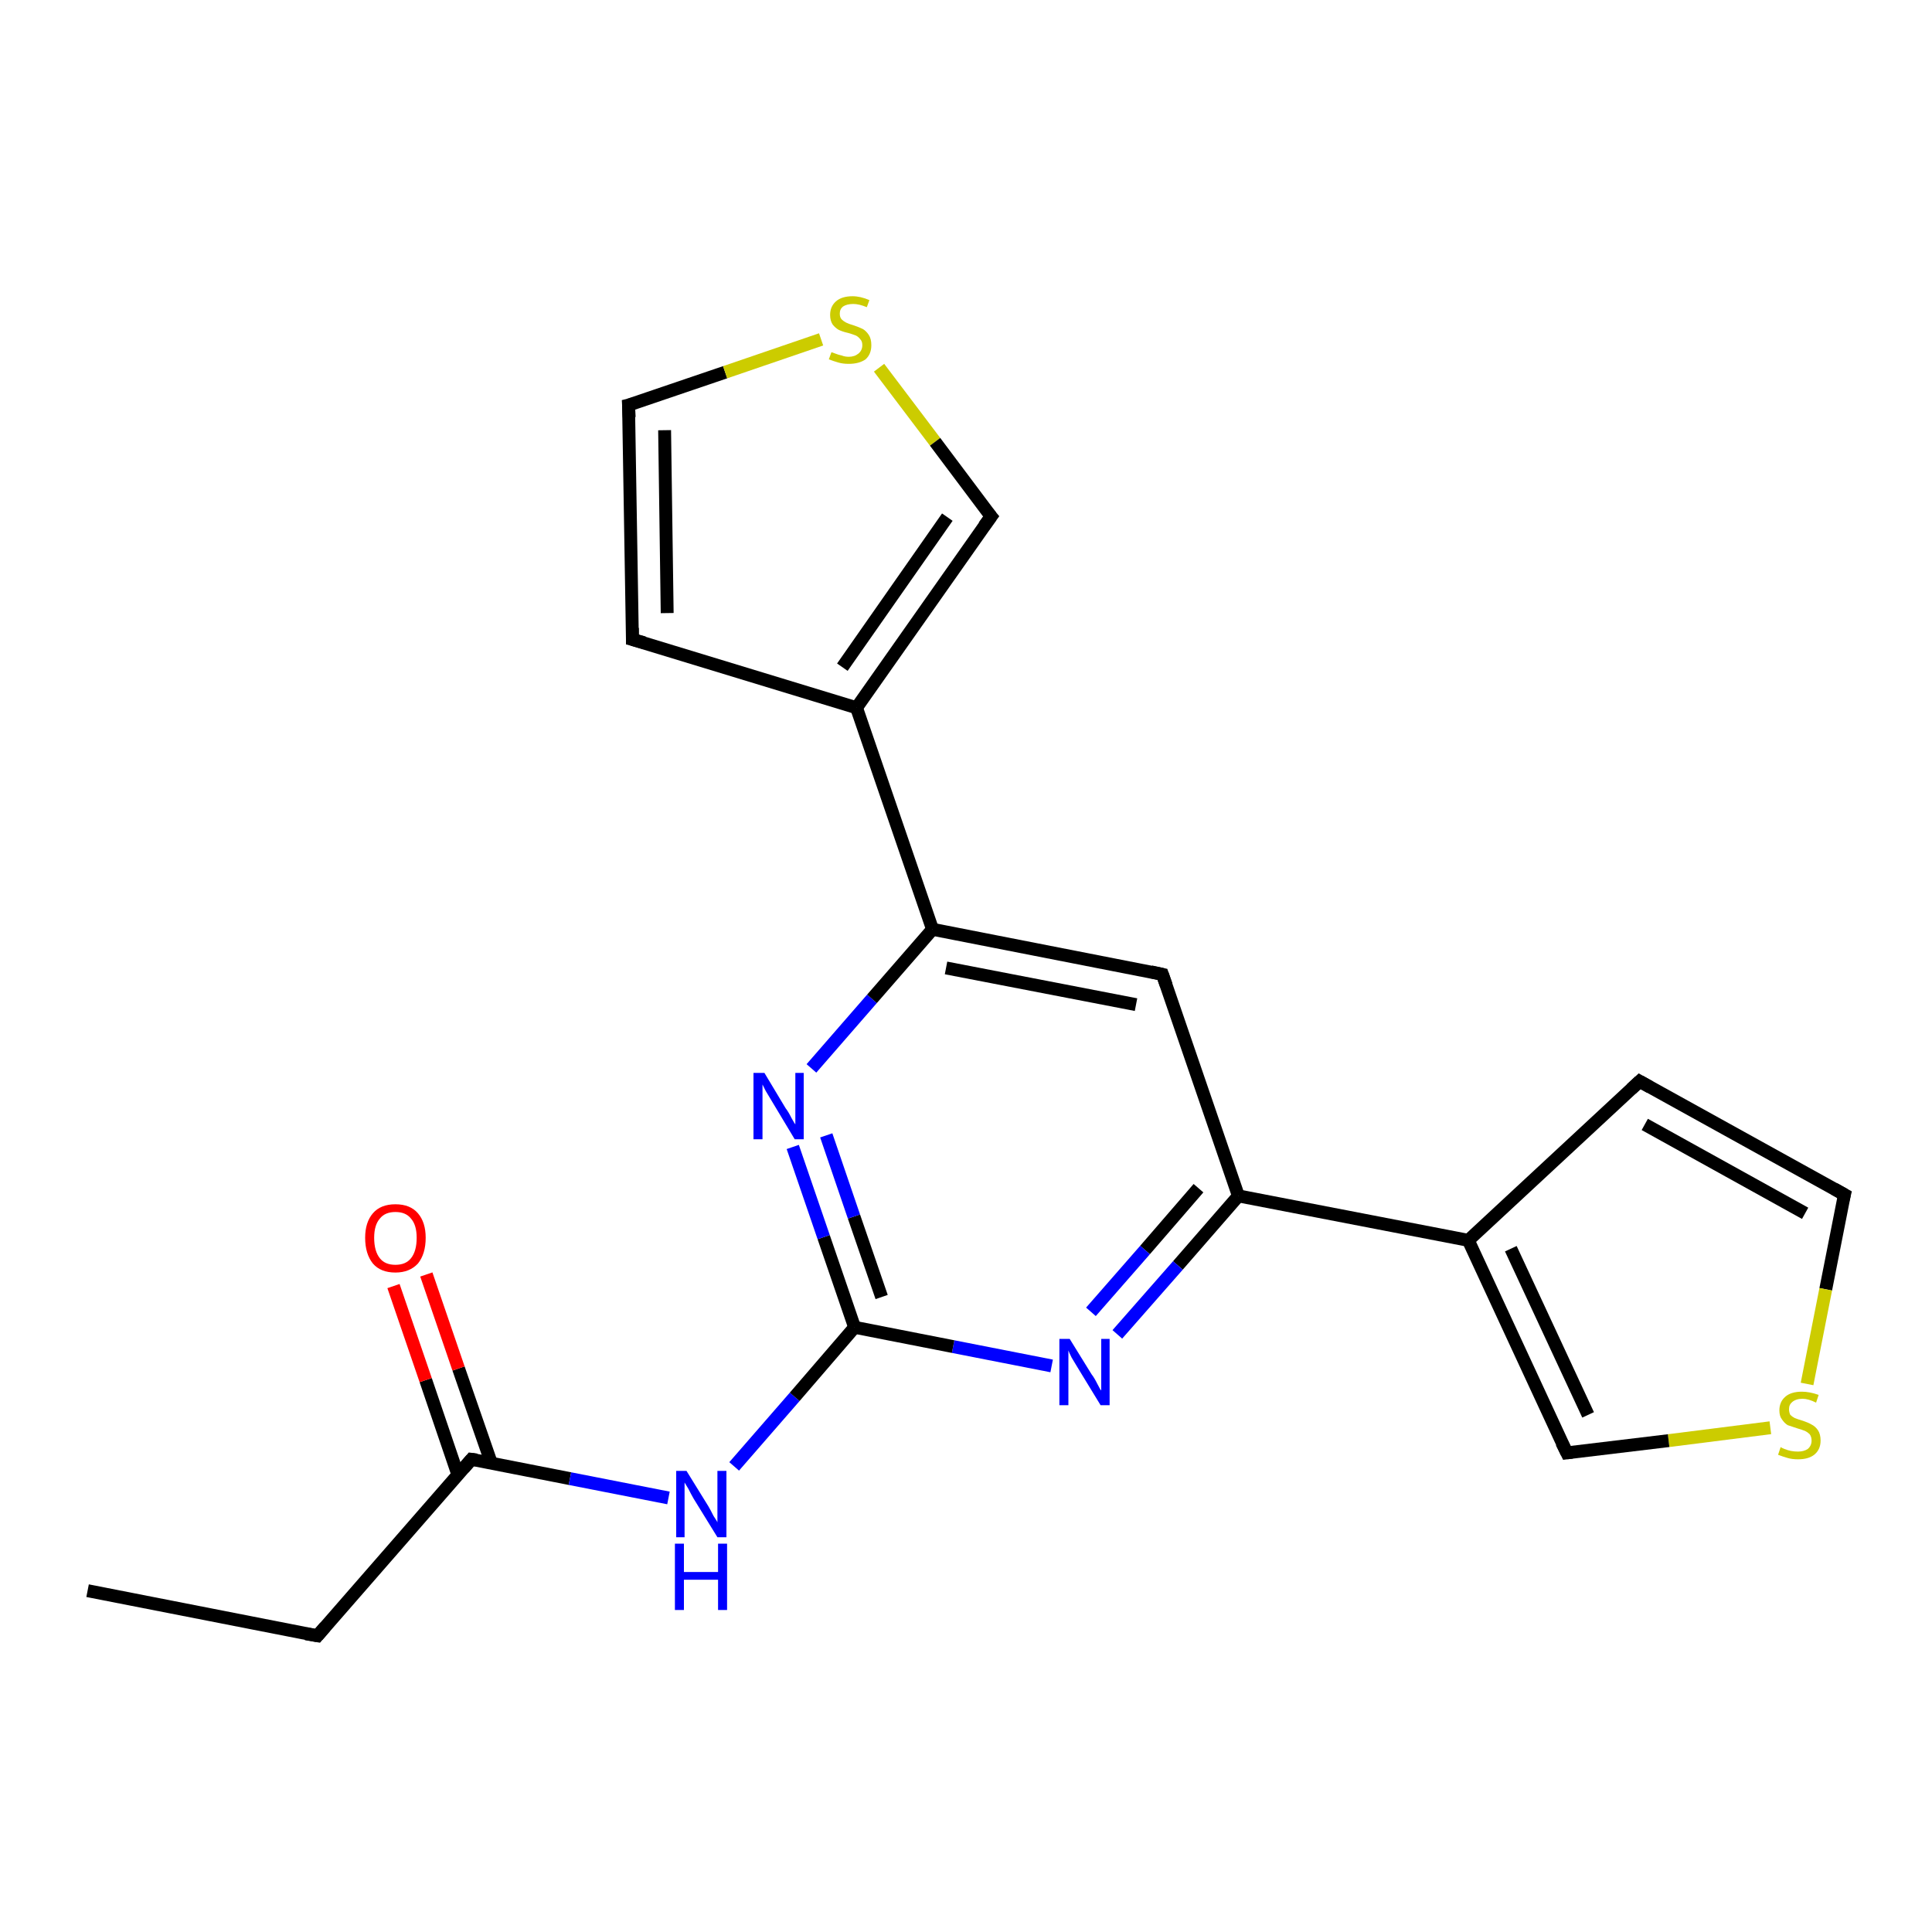 <?xml version='1.0' encoding='iso-8859-1'?>
<svg version='1.1' baseProfile='full'
              xmlns='http://www.w3.org/2000/svg'
                      xmlns:rdkit='http://www.rdkit.org/xml'
                      xmlns:xlink='http://www.w3.org/1999/xlink'
                  xml:space='preserve'
width='300px' height='300px' viewBox='0 0 300 300'>
<!-- END OF HEADER -->
<rect style='opacity:1.0;fill:#FFFFFF;stroke:none' width='300.0' height='300.0' x='0.0' y='0.0'> </rect>
<path class='bond-0 atom-0 atom-1' d='M 13.6,247.0 L 49.3,254.0' style='fill:none;fill-rule:evenodd;stroke:#000000;stroke-width:2.0px;stroke-linecap:butt;stroke-linejoin:miter;stroke-opacity:1' />
<path class='bond-1 atom-1 atom-2' d='M 49.3,254.0 L 73.2,226.6' style='fill:none;fill-rule:evenodd;stroke:#000000;stroke-width:2.0px;stroke-linecap:butt;stroke-linejoin:miter;stroke-opacity:1' />
<path class='bond-2 atom-2 atom-3' d='M 76.3,227.2 L 71.2,212.5' style='fill:none;fill-rule:evenodd;stroke:#000000;stroke-width:2.0px;stroke-linecap:butt;stroke-linejoin:miter;stroke-opacity:1' />
<path class='bond-2 atom-2 atom-3' d='M 71.2,212.5 L 66.2,197.9' style='fill:none;fill-rule:evenodd;stroke:#FF0000;stroke-width:2.0px;stroke-linecap:butt;stroke-linejoin:miter;stroke-opacity:1' />
<path class='bond-2 atom-2 atom-3' d='M 71.1,229.0 L 66.1,214.3' style='fill:none;fill-rule:evenodd;stroke:#000000;stroke-width:2.0px;stroke-linecap:butt;stroke-linejoin:miter;stroke-opacity:1' />
<path class='bond-2 atom-2 atom-3' d='M 66.1,214.3 L 61.1,199.7' style='fill:none;fill-rule:evenodd;stroke:#FF0000;stroke-width:2.0px;stroke-linecap:butt;stroke-linejoin:miter;stroke-opacity:1' />
<path class='bond-3 atom-2 atom-4' d='M 73.2,226.6 L 88.5,229.6' style='fill:none;fill-rule:evenodd;stroke:#000000;stroke-width:2.0px;stroke-linecap:butt;stroke-linejoin:miter;stroke-opacity:1' />
<path class='bond-3 atom-2 atom-4' d='M 88.5,229.6 L 103.8,232.6' style='fill:none;fill-rule:evenodd;stroke:#0000FF;stroke-width:2.0px;stroke-linecap:butt;stroke-linejoin:miter;stroke-opacity:1' />
<path class='bond-4 atom-4 atom-5' d='M 114.0,227.7 L 123.4,216.9' style='fill:none;fill-rule:evenodd;stroke:#0000FF;stroke-width:2.0px;stroke-linecap:butt;stroke-linejoin:miter;stroke-opacity:1' />
<path class='bond-4 atom-4 atom-5' d='M 123.4,216.9 L 132.7,206.1' style='fill:none;fill-rule:evenodd;stroke:#000000;stroke-width:2.0px;stroke-linecap:butt;stroke-linejoin:miter;stroke-opacity:1' />
<path class='bond-5 atom-5 atom-6' d='M 132.7,206.1 L 127.9,192.1' style='fill:none;fill-rule:evenodd;stroke:#000000;stroke-width:2.0px;stroke-linecap:butt;stroke-linejoin:miter;stroke-opacity:1' />
<path class='bond-5 atom-5 atom-6' d='M 127.9,192.1 L 123.1,178.1' style='fill:none;fill-rule:evenodd;stroke:#0000FF;stroke-width:2.0px;stroke-linecap:butt;stroke-linejoin:miter;stroke-opacity:1' />
<path class='bond-5 atom-5 atom-6' d='M 136.9,201.4 L 132.6,188.9' style='fill:none;fill-rule:evenodd;stroke:#000000;stroke-width:2.0px;stroke-linecap:butt;stroke-linejoin:miter;stroke-opacity:1' />
<path class='bond-5 atom-5 atom-6' d='M 132.6,188.9 L 128.3,176.3' style='fill:none;fill-rule:evenodd;stroke:#0000FF;stroke-width:2.0px;stroke-linecap:butt;stroke-linejoin:miter;stroke-opacity:1' />
<path class='bond-6 atom-6 atom-7' d='M 126.0,165.9 L 135.4,155.1' style='fill:none;fill-rule:evenodd;stroke:#0000FF;stroke-width:2.0px;stroke-linecap:butt;stroke-linejoin:miter;stroke-opacity:1' />
<path class='bond-6 atom-6 atom-7' d='M 135.4,155.1 L 144.8,144.3' style='fill:none;fill-rule:evenodd;stroke:#000000;stroke-width:2.0px;stroke-linecap:butt;stroke-linejoin:miter;stroke-opacity:1' />
<path class='bond-7 atom-7 atom-8' d='M 144.8,144.3 L 180.5,151.3' style='fill:none;fill-rule:evenodd;stroke:#000000;stroke-width:2.0px;stroke-linecap:butt;stroke-linejoin:miter;stroke-opacity:1' />
<path class='bond-7 atom-7 atom-8' d='M 146.9,150.3 L 176.4,156.0' style='fill:none;fill-rule:evenodd;stroke:#000000;stroke-width:2.0px;stroke-linecap:butt;stroke-linejoin:miter;stroke-opacity:1' />
<path class='bond-8 atom-8 atom-9' d='M 180.5,151.3 L 192.3,185.7' style='fill:none;fill-rule:evenodd;stroke:#000000;stroke-width:2.0px;stroke-linecap:butt;stroke-linejoin:miter;stroke-opacity:1' />
<path class='bond-9 atom-9 atom-10' d='M 192.3,185.7 L 182.9,196.5' style='fill:none;fill-rule:evenodd;stroke:#000000;stroke-width:2.0px;stroke-linecap:butt;stroke-linejoin:miter;stroke-opacity:1' />
<path class='bond-9 atom-9 atom-10' d='M 182.9,196.5 L 173.5,207.2' style='fill:none;fill-rule:evenodd;stroke:#0000FF;stroke-width:2.0px;stroke-linecap:butt;stroke-linejoin:miter;stroke-opacity:1' />
<path class='bond-9 atom-9 atom-10' d='M 186.1,184.5 L 177.8,194.1' style='fill:none;fill-rule:evenodd;stroke:#000000;stroke-width:2.0px;stroke-linecap:butt;stroke-linejoin:miter;stroke-opacity:1' />
<path class='bond-9 atom-9 atom-10' d='M 177.8,194.1 L 169.4,203.7' style='fill:none;fill-rule:evenodd;stroke:#0000FF;stroke-width:2.0px;stroke-linecap:butt;stroke-linejoin:miter;stroke-opacity:1' />
<path class='bond-10 atom-9 atom-11' d='M 192.3,185.7 L 228.0,192.6' style='fill:none;fill-rule:evenodd;stroke:#000000;stroke-width:2.0px;stroke-linecap:butt;stroke-linejoin:miter;stroke-opacity:1' />
<path class='bond-11 atom-11 atom-12' d='M 228.0,192.6 L 254.6,167.9' style='fill:none;fill-rule:evenodd;stroke:#000000;stroke-width:2.0px;stroke-linecap:butt;stroke-linejoin:miter;stroke-opacity:1' />
<path class='bond-12 atom-12 atom-13' d='M 254.6,167.9 L 286.4,185.5' style='fill:none;fill-rule:evenodd;stroke:#000000;stroke-width:2.0px;stroke-linecap:butt;stroke-linejoin:miter;stroke-opacity:1' />
<path class='bond-12 atom-12 atom-13' d='M 255.4,174.6 L 280.3,188.4' style='fill:none;fill-rule:evenodd;stroke:#000000;stroke-width:2.0px;stroke-linecap:butt;stroke-linejoin:miter;stroke-opacity:1' />
<path class='bond-13 atom-13 atom-14' d='M 286.4,185.5 L 283.5,200.2' style='fill:none;fill-rule:evenodd;stroke:#000000;stroke-width:2.0px;stroke-linecap:butt;stroke-linejoin:miter;stroke-opacity:1' />
<path class='bond-13 atom-13 atom-14' d='M 283.5,200.2 L 280.6,214.9' style='fill:none;fill-rule:evenodd;stroke:#CCCC00;stroke-width:2.0px;stroke-linecap:butt;stroke-linejoin:miter;stroke-opacity:1' />
<path class='bond-14 atom-14 atom-15' d='M 274.9,221.7 L 259.1,223.7' style='fill:none;fill-rule:evenodd;stroke:#CCCC00;stroke-width:2.0px;stroke-linecap:butt;stroke-linejoin:miter;stroke-opacity:1' />
<path class='bond-14 atom-14 atom-15' d='M 259.1,223.7 L 243.3,225.6' style='fill:none;fill-rule:evenodd;stroke:#000000;stroke-width:2.0px;stroke-linecap:butt;stroke-linejoin:miter;stroke-opacity:1' />
<path class='bond-15 atom-7 atom-16' d='M 144.8,144.3 L 133.0,109.9' style='fill:none;fill-rule:evenodd;stroke:#000000;stroke-width:2.0px;stroke-linecap:butt;stroke-linejoin:miter;stroke-opacity:1' />
<path class='bond-16 atom-16 atom-17' d='M 133.0,109.9 L 98.2,99.3' style='fill:none;fill-rule:evenodd;stroke:#000000;stroke-width:2.0px;stroke-linecap:butt;stroke-linejoin:miter;stroke-opacity:1' />
<path class='bond-17 atom-17 atom-18' d='M 98.2,99.3 L 97.6,62.9' style='fill:none;fill-rule:evenodd;stroke:#000000;stroke-width:2.0px;stroke-linecap:butt;stroke-linejoin:miter;stroke-opacity:1' />
<path class='bond-17 atom-17 atom-18' d='M 103.6,95.2 L 103.2,66.8' style='fill:none;fill-rule:evenodd;stroke:#000000;stroke-width:2.0px;stroke-linecap:butt;stroke-linejoin:miter;stroke-opacity:1' />
<path class='bond-18 atom-18 atom-19' d='M 97.6,62.9 L 112.6,57.8' style='fill:none;fill-rule:evenodd;stroke:#000000;stroke-width:2.0px;stroke-linecap:butt;stroke-linejoin:miter;stroke-opacity:1' />
<path class='bond-18 atom-18 atom-19' d='M 112.6,57.8 L 127.5,52.7' style='fill:none;fill-rule:evenodd;stroke:#CCCC00;stroke-width:2.0px;stroke-linecap:butt;stroke-linejoin:miter;stroke-opacity:1' />
<path class='bond-19 atom-19 atom-20' d='M 136.5,57.1 L 145.2,68.6' style='fill:none;fill-rule:evenodd;stroke:#CCCC00;stroke-width:2.0px;stroke-linecap:butt;stroke-linejoin:miter;stroke-opacity:1' />
<path class='bond-19 atom-19 atom-20' d='M 145.2,68.6 L 153.9,80.2' style='fill:none;fill-rule:evenodd;stroke:#000000;stroke-width:2.0px;stroke-linecap:butt;stroke-linejoin:miter;stroke-opacity:1' />
<path class='bond-20 atom-10 atom-5' d='M 163.3,212.1 L 148.0,209.1' style='fill:none;fill-rule:evenodd;stroke:#0000FF;stroke-width:2.0px;stroke-linecap:butt;stroke-linejoin:miter;stroke-opacity:1' />
<path class='bond-20 atom-10 atom-5' d='M 148.0,209.1 L 132.7,206.1' style='fill:none;fill-rule:evenodd;stroke:#000000;stroke-width:2.0px;stroke-linecap:butt;stroke-linejoin:miter;stroke-opacity:1' />
<path class='bond-21 atom-15 atom-11' d='M 243.3,225.6 L 228.0,192.6' style='fill:none;fill-rule:evenodd;stroke:#000000;stroke-width:2.0px;stroke-linecap:butt;stroke-linejoin:miter;stroke-opacity:1' />
<path class='bond-21 atom-15 atom-11' d='M 246.6,219.7 L 234.6,193.9' style='fill:none;fill-rule:evenodd;stroke:#000000;stroke-width:2.0px;stroke-linecap:butt;stroke-linejoin:miter;stroke-opacity:1' />
<path class='bond-22 atom-20 atom-16' d='M 153.9,80.2 L 133.0,109.9' style='fill:none;fill-rule:evenodd;stroke:#000000;stroke-width:2.0px;stroke-linecap:butt;stroke-linejoin:miter;stroke-opacity:1' />
<path class='bond-22 atom-20 atom-16' d='M 147.1,80.3 L 130.8,103.6' style='fill:none;fill-rule:evenodd;stroke:#000000;stroke-width:2.0px;stroke-linecap:butt;stroke-linejoin:miter;stroke-opacity:1' />
<path d='M 47.5,253.7 L 49.3,254.0 L 50.5,252.6' style='fill:none;stroke:#000000;stroke-width:2.0px;stroke-linecap:butt;stroke-linejoin:miter;stroke-opacity:1;' />
<path d='M 72.0,228.0 L 73.2,226.6 L 74.0,226.7' style='fill:none;stroke:#000000;stroke-width:2.0px;stroke-linecap:butt;stroke-linejoin:miter;stroke-opacity:1;' />
<path d='M 178.7,150.9 L 180.5,151.3 L 181.1,153.0' style='fill:none;stroke:#000000;stroke-width:2.0px;stroke-linecap:butt;stroke-linejoin:miter;stroke-opacity:1;' />
<path d='M 253.3,169.1 L 254.6,167.9 L 256.2,168.8' style='fill:none;stroke:#000000;stroke-width:2.0px;stroke-linecap:butt;stroke-linejoin:miter;stroke-opacity:1;' />
<path d='M 284.8,184.6 L 286.4,185.5 L 286.2,186.3' style='fill:none;stroke:#000000;stroke-width:2.0px;stroke-linecap:butt;stroke-linejoin:miter;stroke-opacity:1;' />
<path d='M 244.1,225.5 L 243.3,225.6 L 242.5,224.0' style='fill:none;stroke:#000000;stroke-width:2.0px;stroke-linecap:butt;stroke-linejoin:miter;stroke-opacity:1;' />
<path d='M 100.0,99.8 L 98.2,99.3 L 98.2,97.5' style='fill:none;stroke:#000000;stroke-width:2.0px;stroke-linecap:butt;stroke-linejoin:miter;stroke-opacity:1;' />
<path d='M 97.7,64.8 L 97.6,62.9 L 98.4,62.7' style='fill:none;stroke:#000000;stroke-width:2.0px;stroke-linecap:butt;stroke-linejoin:miter;stroke-opacity:1;' />
<path d='M 153.4,79.6 L 153.9,80.2 L 152.8,81.7' style='fill:none;stroke:#000000;stroke-width:2.0px;stroke-linecap:butt;stroke-linejoin:miter;stroke-opacity:1;' />
<path class='atom-3' d='M 56.7 192.2
Q 56.7 189.8, 57.9 188.4
Q 59.1 187.0, 61.4 187.0
Q 63.7 187.0, 64.9 188.4
Q 66.1 189.8, 66.1 192.2
Q 66.1 194.7, 64.9 196.2
Q 63.6 197.6, 61.4 197.6
Q 59.1 197.6, 57.9 196.2
Q 56.7 194.7, 56.7 192.2
M 61.4 196.4
Q 63.0 196.4, 63.8 195.4
Q 64.7 194.3, 64.7 192.2
Q 64.7 190.2, 63.8 189.2
Q 63.0 188.2, 61.4 188.2
Q 59.8 188.2, 59.0 189.2
Q 58.1 190.2, 58.1 192.2
Q 58.1 194.3, 59.0 195.4
Q 59.8 196.4, 61.4 196.4
' fill='#FF0000'/>
<path class='atom-4' d='M 106.6 228.4
L 110.0 233.9
Q 110.3 234.4, 110.8 235.4
Q 111.4 236.3, 111.4 236.4
L 111.4 228.4
L 112.8 228.4
L 112.8 238.7
L 111.4 238.7
L 107.7 232.7
Q 107.3 232.0, 106.9 231.2
Q 106.4 230.4, 106.3 230.2
L 106.3 238.7
L 105.0 238.7
L 105.0 228.4
L 106.6 228.4
' fill='#0000FF'/>
<path class='atom-4' d='M 104.8 239.7
L 106.2 239.7
L 106.2 244.1
L 111.5 244.1
L 111.5 239.7
L 112.9 239.7
L 112.9 250.0
L 111.5 250.0
L 111.5 245.3
L 106.2 245.3
L 106.2 250.0
L 104.8 250.0
L 104.8 239.7
' fill='#0000FF'/>
<path class='atom-6' d='M 118.7 166.6
L 122.0 172.1
Q 122.4 172.6, 122.9 173.6
Q 123.4 174.5, 123.5 174.6
L 123.5 166.6
L 124.8 166.6
L 124.8 176.9
L 123.4 176.9
L 119.8 170.9
Q 119.4 170.2, 118.9 169.4
Q 118.5 168.6, 118.4 168.4
L 118.4 176.9
L 117.0 176.9
L 117.0 166.6
L 118.7 166.6
' fill='#0000FF'/>
<path class='atom-10' d='M 166.1 207.9
L 169.5 213.4
Q 169.9 213.9, 170.4 214.9
Q 170.9 215.9, 171.0 215.9
L 171.0 207.9
L 172.3 207.9
L 172.3 218.2
L 170.9 218.2
L 167.3 212.3
Q 166.9 211.6, 166.4 210.8
Q 166.0 210.0, 165.9 209.7
L 165.9 218.2
L 164.5 218.2
L 164.5 207.9
L 166.1 207.9
' fill='#0000FF'/>
<path class='atom-14' d='M 276.5 224.7
Q 276.6 224.8, 277.1 225.0
Q 277.6 225.2, 278.1 225.3
Q 278.6 225.4, 279.2 225.4
Q 280.1 225.4, 280.7 225.0
Q 281.3 224.5, 281.3 223.7
Q 281.3 223.1, 281.0 222.7
Q 280.7 222.4, 280.3 222.2
Q 279.8 222.0, 279.1 221.8
Q 278.2 221.5, 277.6 221.3
Q 277.1 221.0, 276.7 220.4
Q 276.3 219.9, 276.3 219.0
Q 276.3 217.7, 277.2 216.9
Q 278.1 216.1, 279.8 216.1
Q 281.0 216.1, 282.4 216.6
L 282.0 217.8
Q 280.8 217.2, 279.9 217.2
Q 278.9 217.2, 278.3 217.7
Q 277.8 218.1, 277.8 218.8
Q 277.8 219.3, 278.0 219.7
Q 278.3 220.0, 278.7 220.2
Q 279.2 220.4, 279.9 220.6
Q 280.8 220.9, 281.3 221.2
Q 281.9 221.5, 282.3 222.1
Q 282.7 222.7, 282.7 223.7
Q 282.7 225.1, 281.7 225.9
Q 280.8 226.6, 279.2 226.6
Q 278.3 226.6, 277.6 226.4
Q 276.9 226.2, 276.1 225.9
L 276.5 224.7
' fill='#CCCC00'/>
<path class='atom-19' d='M 129.1 54.7
Q 129.2 54.7, 129.7 54.9
Q 130.2 55.1, 130.7 55.2
Q 131.2 55.4, 131.8 55.4
Q 132.7 55.4, 133.3 54.9
Q 133.9 54.4, 133.9 53.6
Q 133.9 53.0, 133.6 52.7
Q 133.3 52.3, 132.9 52.1
Q 132.4 51.9, 131.7 51.7
Q 130.8 51.5, 130.2 51.2
Q 129.7 50.9, 129.3 50.4
Q 128.9 49.8, 128.9 48.9
Q 128.9 47.6, 129.8 46.8
Q 130.7 46.0, 132.4 46.0
Q 133.6 46.0, 135.0 46.6
L 134.6 47.7
Q 133.4 47.2, 132.5 47.2
Q 131.5 47.2, 130.9 47.6
Q 130.4 48.0, 130.4 48.7
Q 130.4 49.3, 130.7 49.6
Q 131.0 49.9, 131.4 50.1
Q 131.8 50.3, 132.5 50.5
Q 133.4 50.8, 134.0 51.1
Q 134.5 51.4, 134.9 52.0
Q 135.3 52.6, 135.3 53.6
Q 135.3 55.0, 134.4 55.8
Q 133.4 56.5, 131.8 56.5
Q 130.9 56.5, 130.2 56.3
Q 129.5 56.1, 128.7 55.8
L 129.1 54.7
' fill='#CCCC00'/>
</svg>
